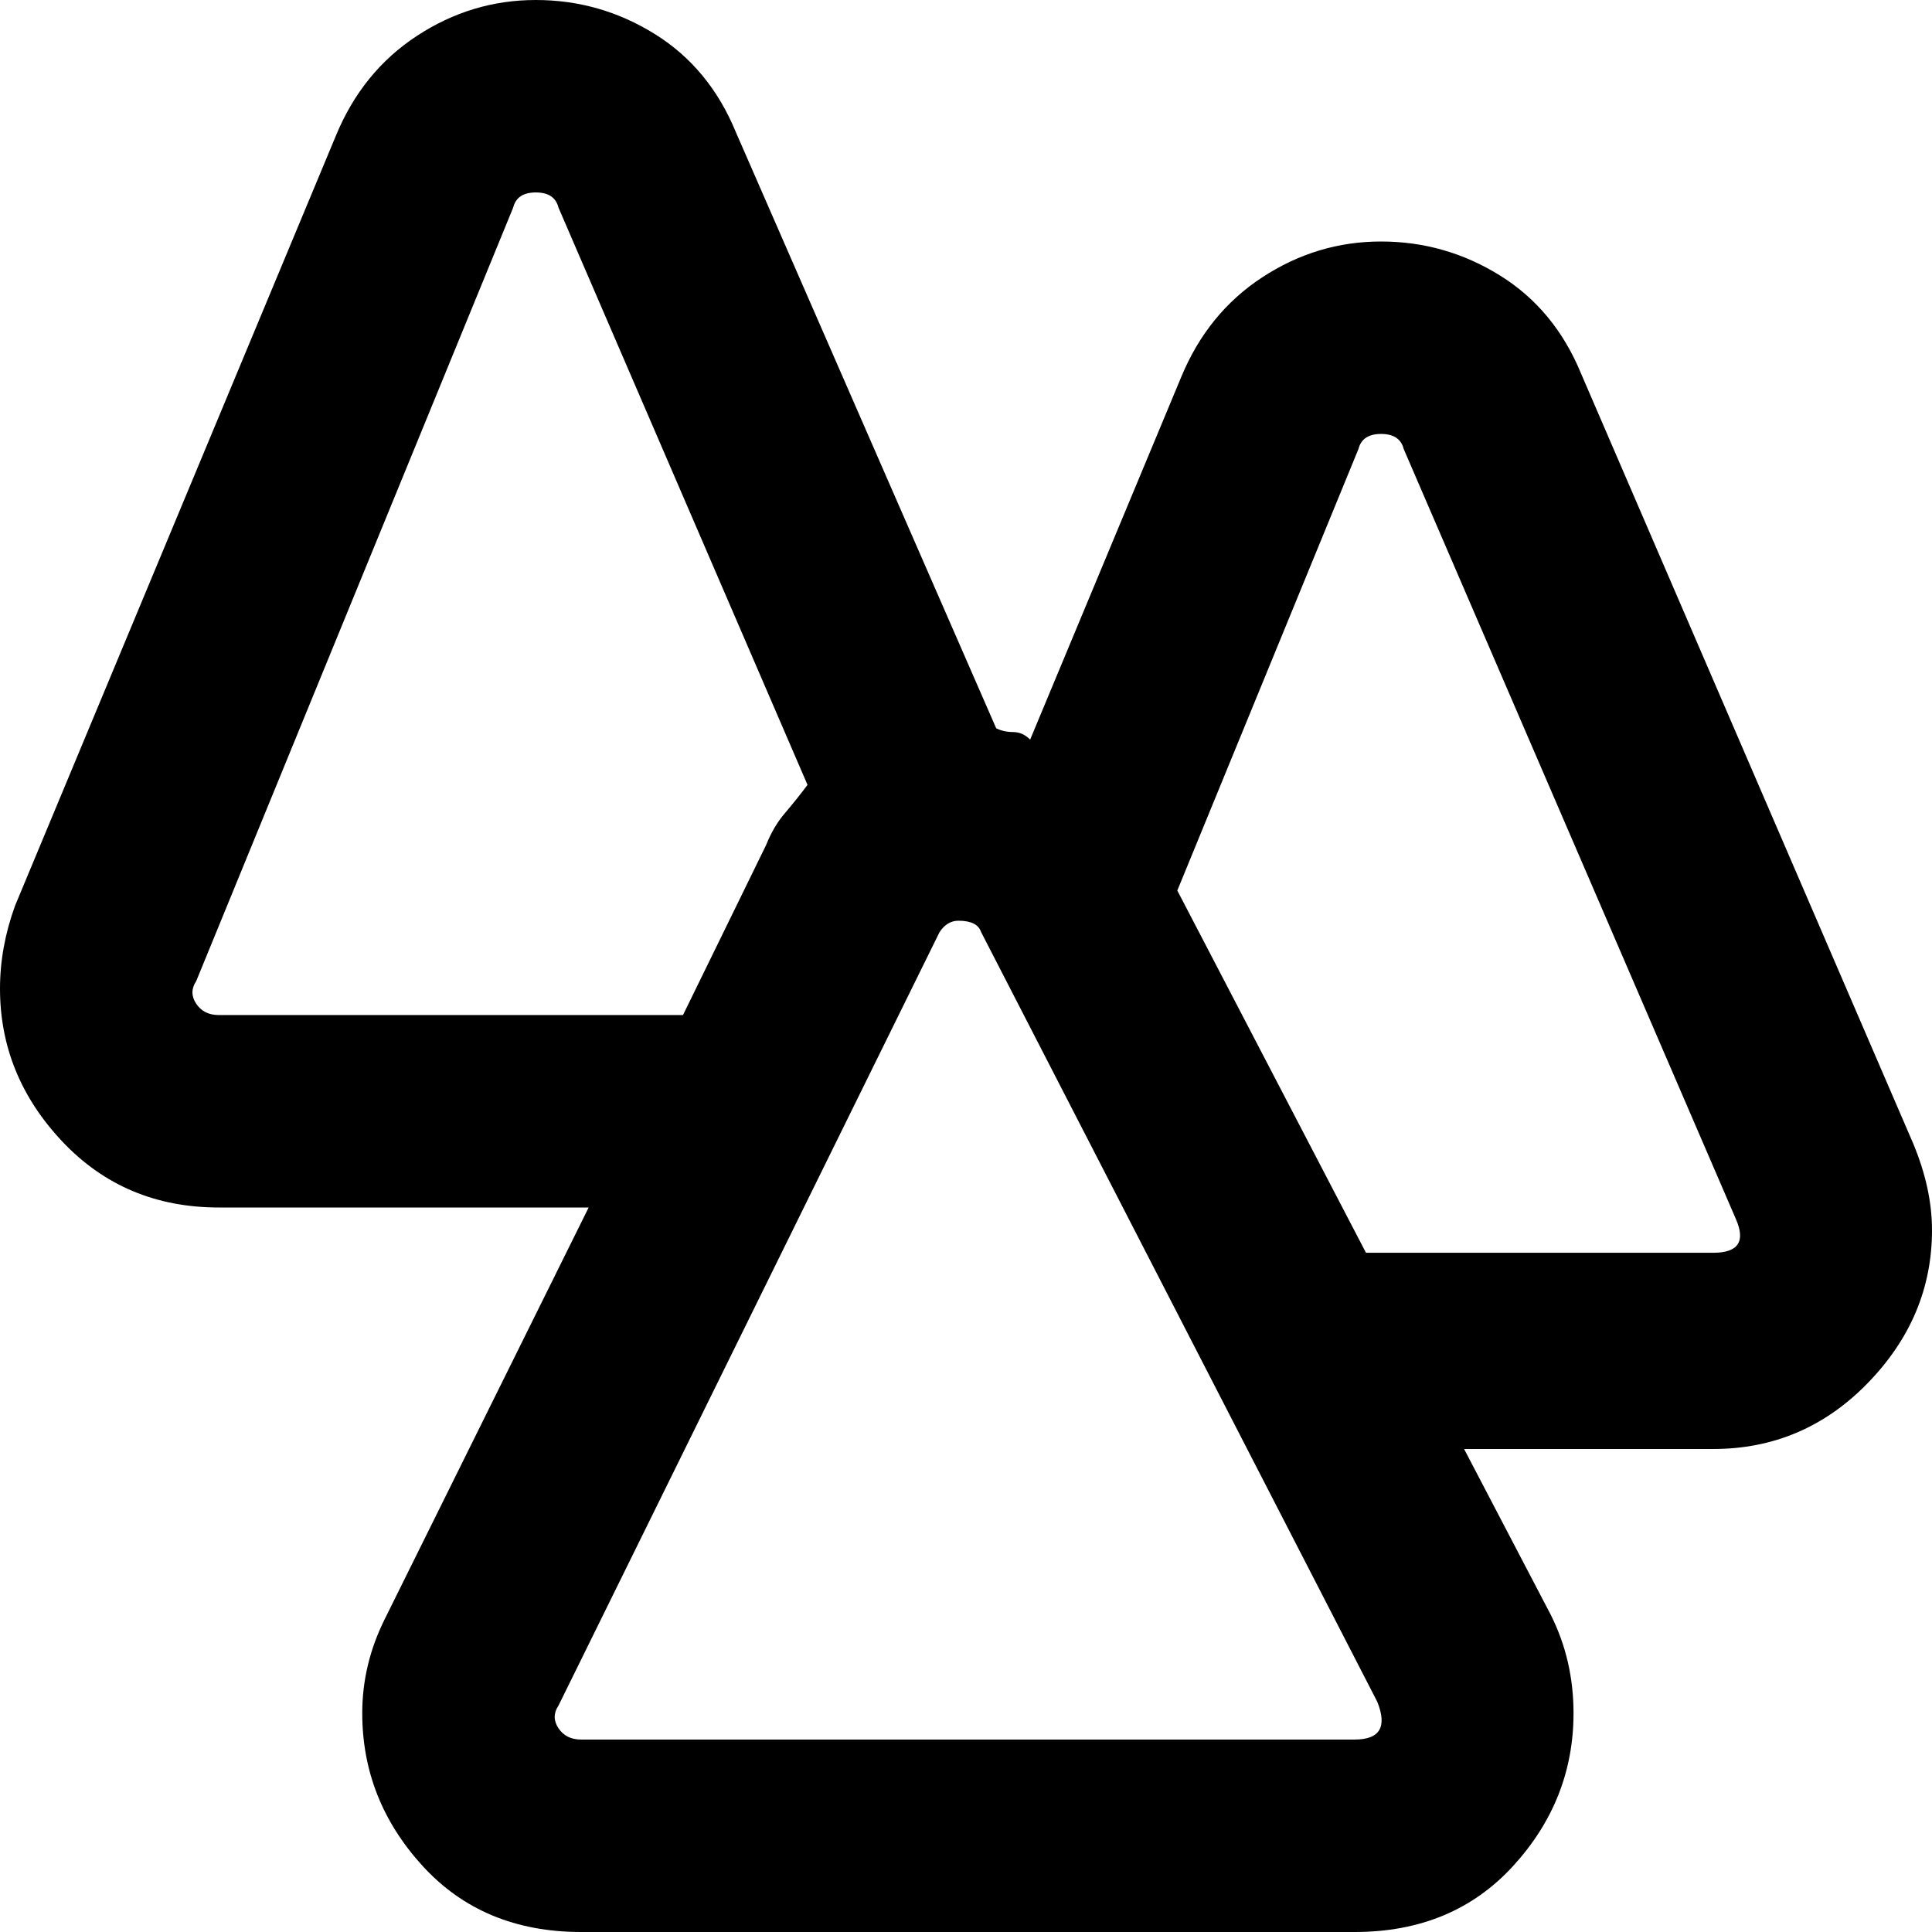 <svg xmlns="http://www.w3.org/2000/svg" viewBox="0 0 512 512">
	<path d="M507 303q5 12 5 23 0 23-17 40.5T454 384h-66l23 44q6 12 6 26 0 23-16 40.5T359 512H154q-26 0-42-17.5T96 454q0-13 6-25l54-109H58q-25 0-41.5-17.5T0 262q0-11 4-22L89 36q7-17 21.5-26.5T142 0t31.5 9T195 35l69 158q2 1 4.5 1t4.5 2l40-96q7-17 21.5-26.5T366 64t31.5 9T419 99zm-326-34l22-45q2-5 5-8.5t6-7.5L148 55q-1-4-6-4t-6 4L52 260q-2 3 0 6t6 3h123zm273 63q10 0 6-9l-88-204q-1-4-6-4t-6 4l-48 117 50 96h92zm-95 129q10 0 6-10L260 247q-1-3-6-3-3 0-5 3L148 452q-2 3 0 6t6 3h205z"/>
</svg>